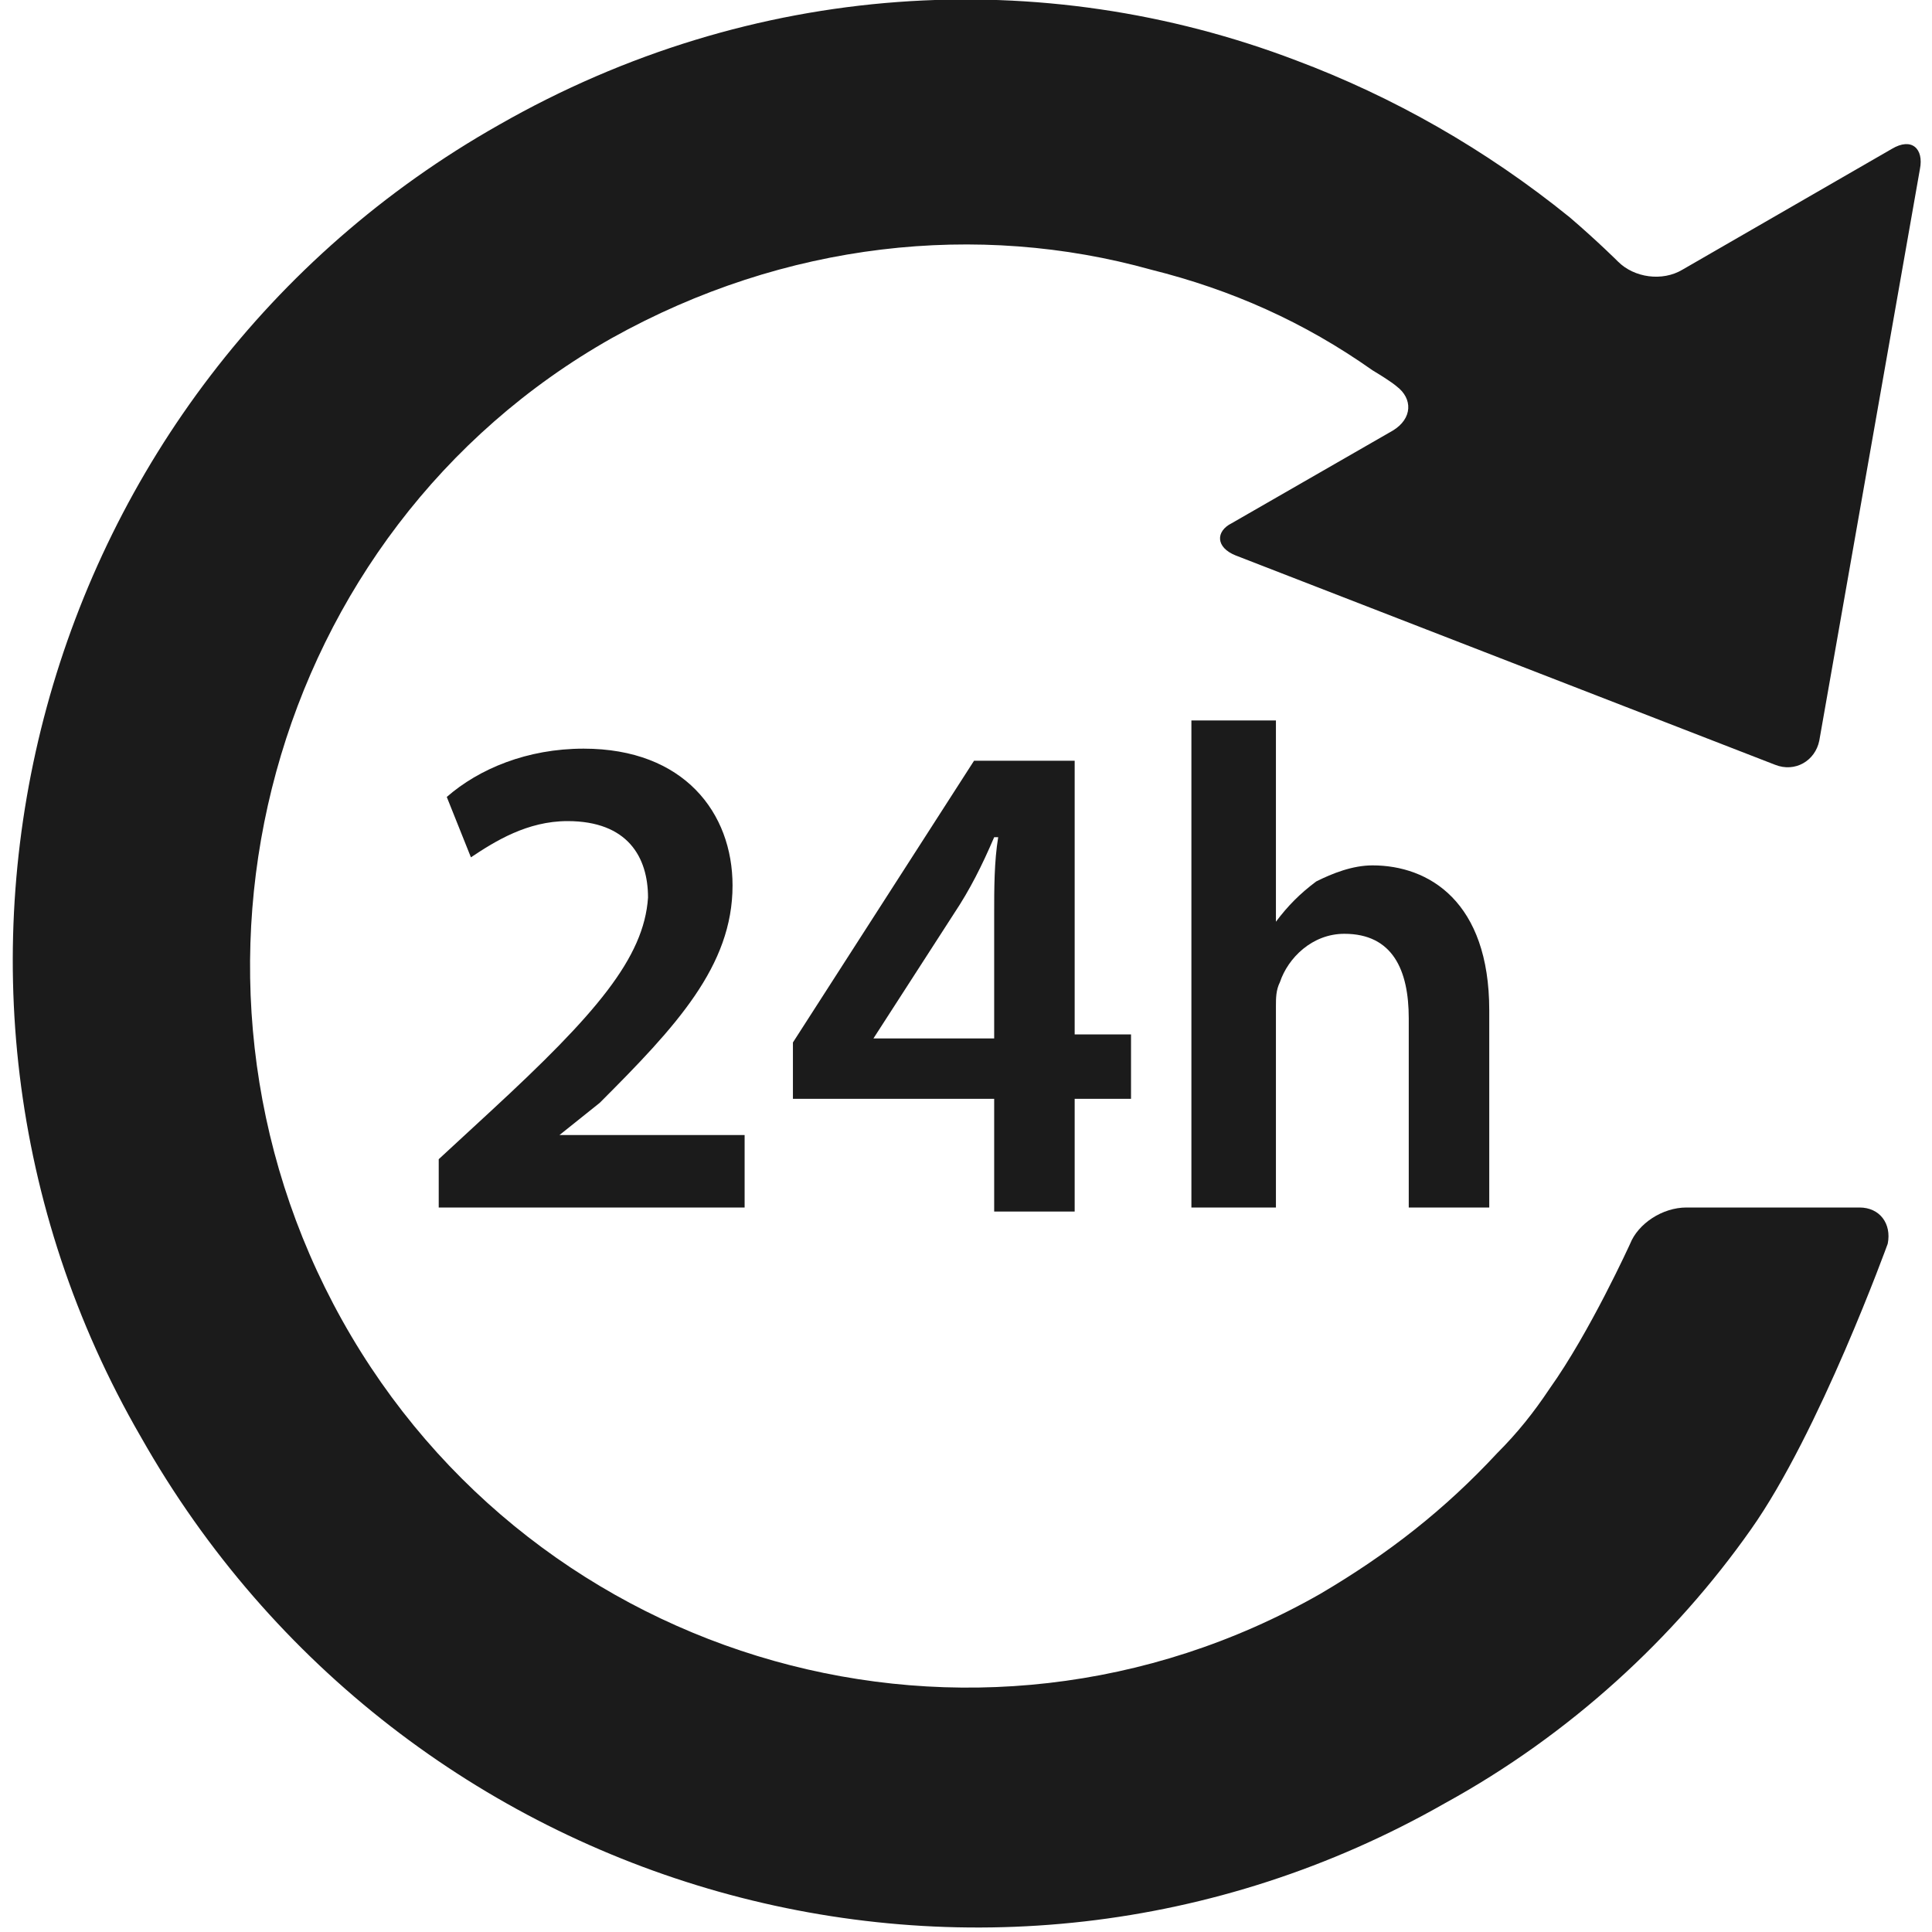 <?xml version="1.0" encoding="utf-8"?>
<!-- Generator: Adobe Illustrator 18.0.0, SVG Export Plug-In . SVG Version: 6.00 Build 0)  -->
<!DOCTYPE svg PUBLIC "-//W3C//DTD SVG 1.1//EN" "http://www.w3.org/Graphics/SVG/1.1/DTD/svg11.dtd">
<svg version="1.1" id="Layer_1" xmlns="http://www.w3.org/2000/svg" xmlns:xlink="http://www.w3.org/1999/xlink" x="0px" y="0px"
	 viewBox="0 0 48 48" style="enable-background:new 0 0 48 48;" xml:space="preserve">
<style type="text/css">
	.st0{fill:#1B1B1B;}
	.st1{fill-rule:evenodd;clip-rule:evenodd;fill:#1B1B1B;}
</style>
<g>
	<g>
		<path class="st0" d="M12.4,3.1c6.3-3.6,13.5-4,19.8-1.6c2.4,0.9,4.7,2.2,6.8,3.9c0.7,0.6,1.2,1.1,1.2,1.1c0.4,0.4,1.1,0.5,1.6,0.2
			l5.2-3c0.5-0.3,0.8,0,0.7,0.5l-2.5,14.2c-0.1,0.5-0.6,0.8-1.1,0.6l-13.4-5.2c-0.5-0.2-0.5-0.6-0.1-0.8l4-2.3
			c0.5-0.3,0.5-0.8,0.1-1.1c0,0-0.1-0.1-0.6-0.4c-1.7-1.2-3.5-2-5.5-2.5c-4.3-1.2-9.1-0.7-13.4,1.7C6.7,13.2,3.7,24.2,8.5,32.8
			c4.8,8.6,15.7,11.7,24.3,6.8c1.7-1,3.1-2.1,4.4-3.5c0.5-0.5,0.9-1,1.3-1.6c1-1.4,2-3.6,2-3.6c0.2-0.5,0.8-0.9,1.4-0.9l4.3,0
			c0.5,0,0.8,0.4,0.7,0.9c0,0-1.7,4.7-3.4,7.1c-1.9,2.7-4.5,5.1-7.6,6.8c-11.4,6.5-25.9,2.4-32.4-9.1C-3.1,24.3,0.9,9.6,12.4,3.1z"
			/>
	</g>
	<g>
		<g>
			<path class="st0" d="M10.9,30.1v-1.3l1.3-1.2c2.6-2.4,3.8-3.8,3.9-5.3c0-1-0.5-1.9-2-1.9c-1,0-1.8,0.5-2.4,0.9l-0.6-1.5
				c0.8-0.7,2-1.2,3.4-1.2c2.5,0,3.7,1.6,3.7,3.4c0,2-1.4,3.5-3.3,5.4l-1,0.8v0h4.6v1.8H10.9z"/>
		</g>
		<g>
			<path class="st0" d="M24.7,30.1v-2.8h-5v-1.4l4.5-7h2.5v6.8h1.4v1.6h-1.4v2.8H24.7z M24.7,25.7v-3c0-0.6,0-1.3,0.1-1.9h-0.1
				c-0.3,0.7-0.6,1.3-1,1.9l-2,3.1l0,0H24.7z"/>
		</g>
		<g>
			<path class="st0" d="M29.6,17.9h2.1v5h0c0.3-0.4,0.6-0.7,1-1c0.4-0.2,0.9-0.4,1.4-0.4c1.4,0,2.9,0.9,2.9,3.6v4.9H35v-4.7
				c0-1.2-0.4-2.1-1.6-2.1c-0.8,0-1.4,0.6-1.6,1.2c-0.1,0.2-0.1,0.4-0.1,0.6v5h-2.1V17.9z"/>
		</g>
	</g>
</g>
</svg>
